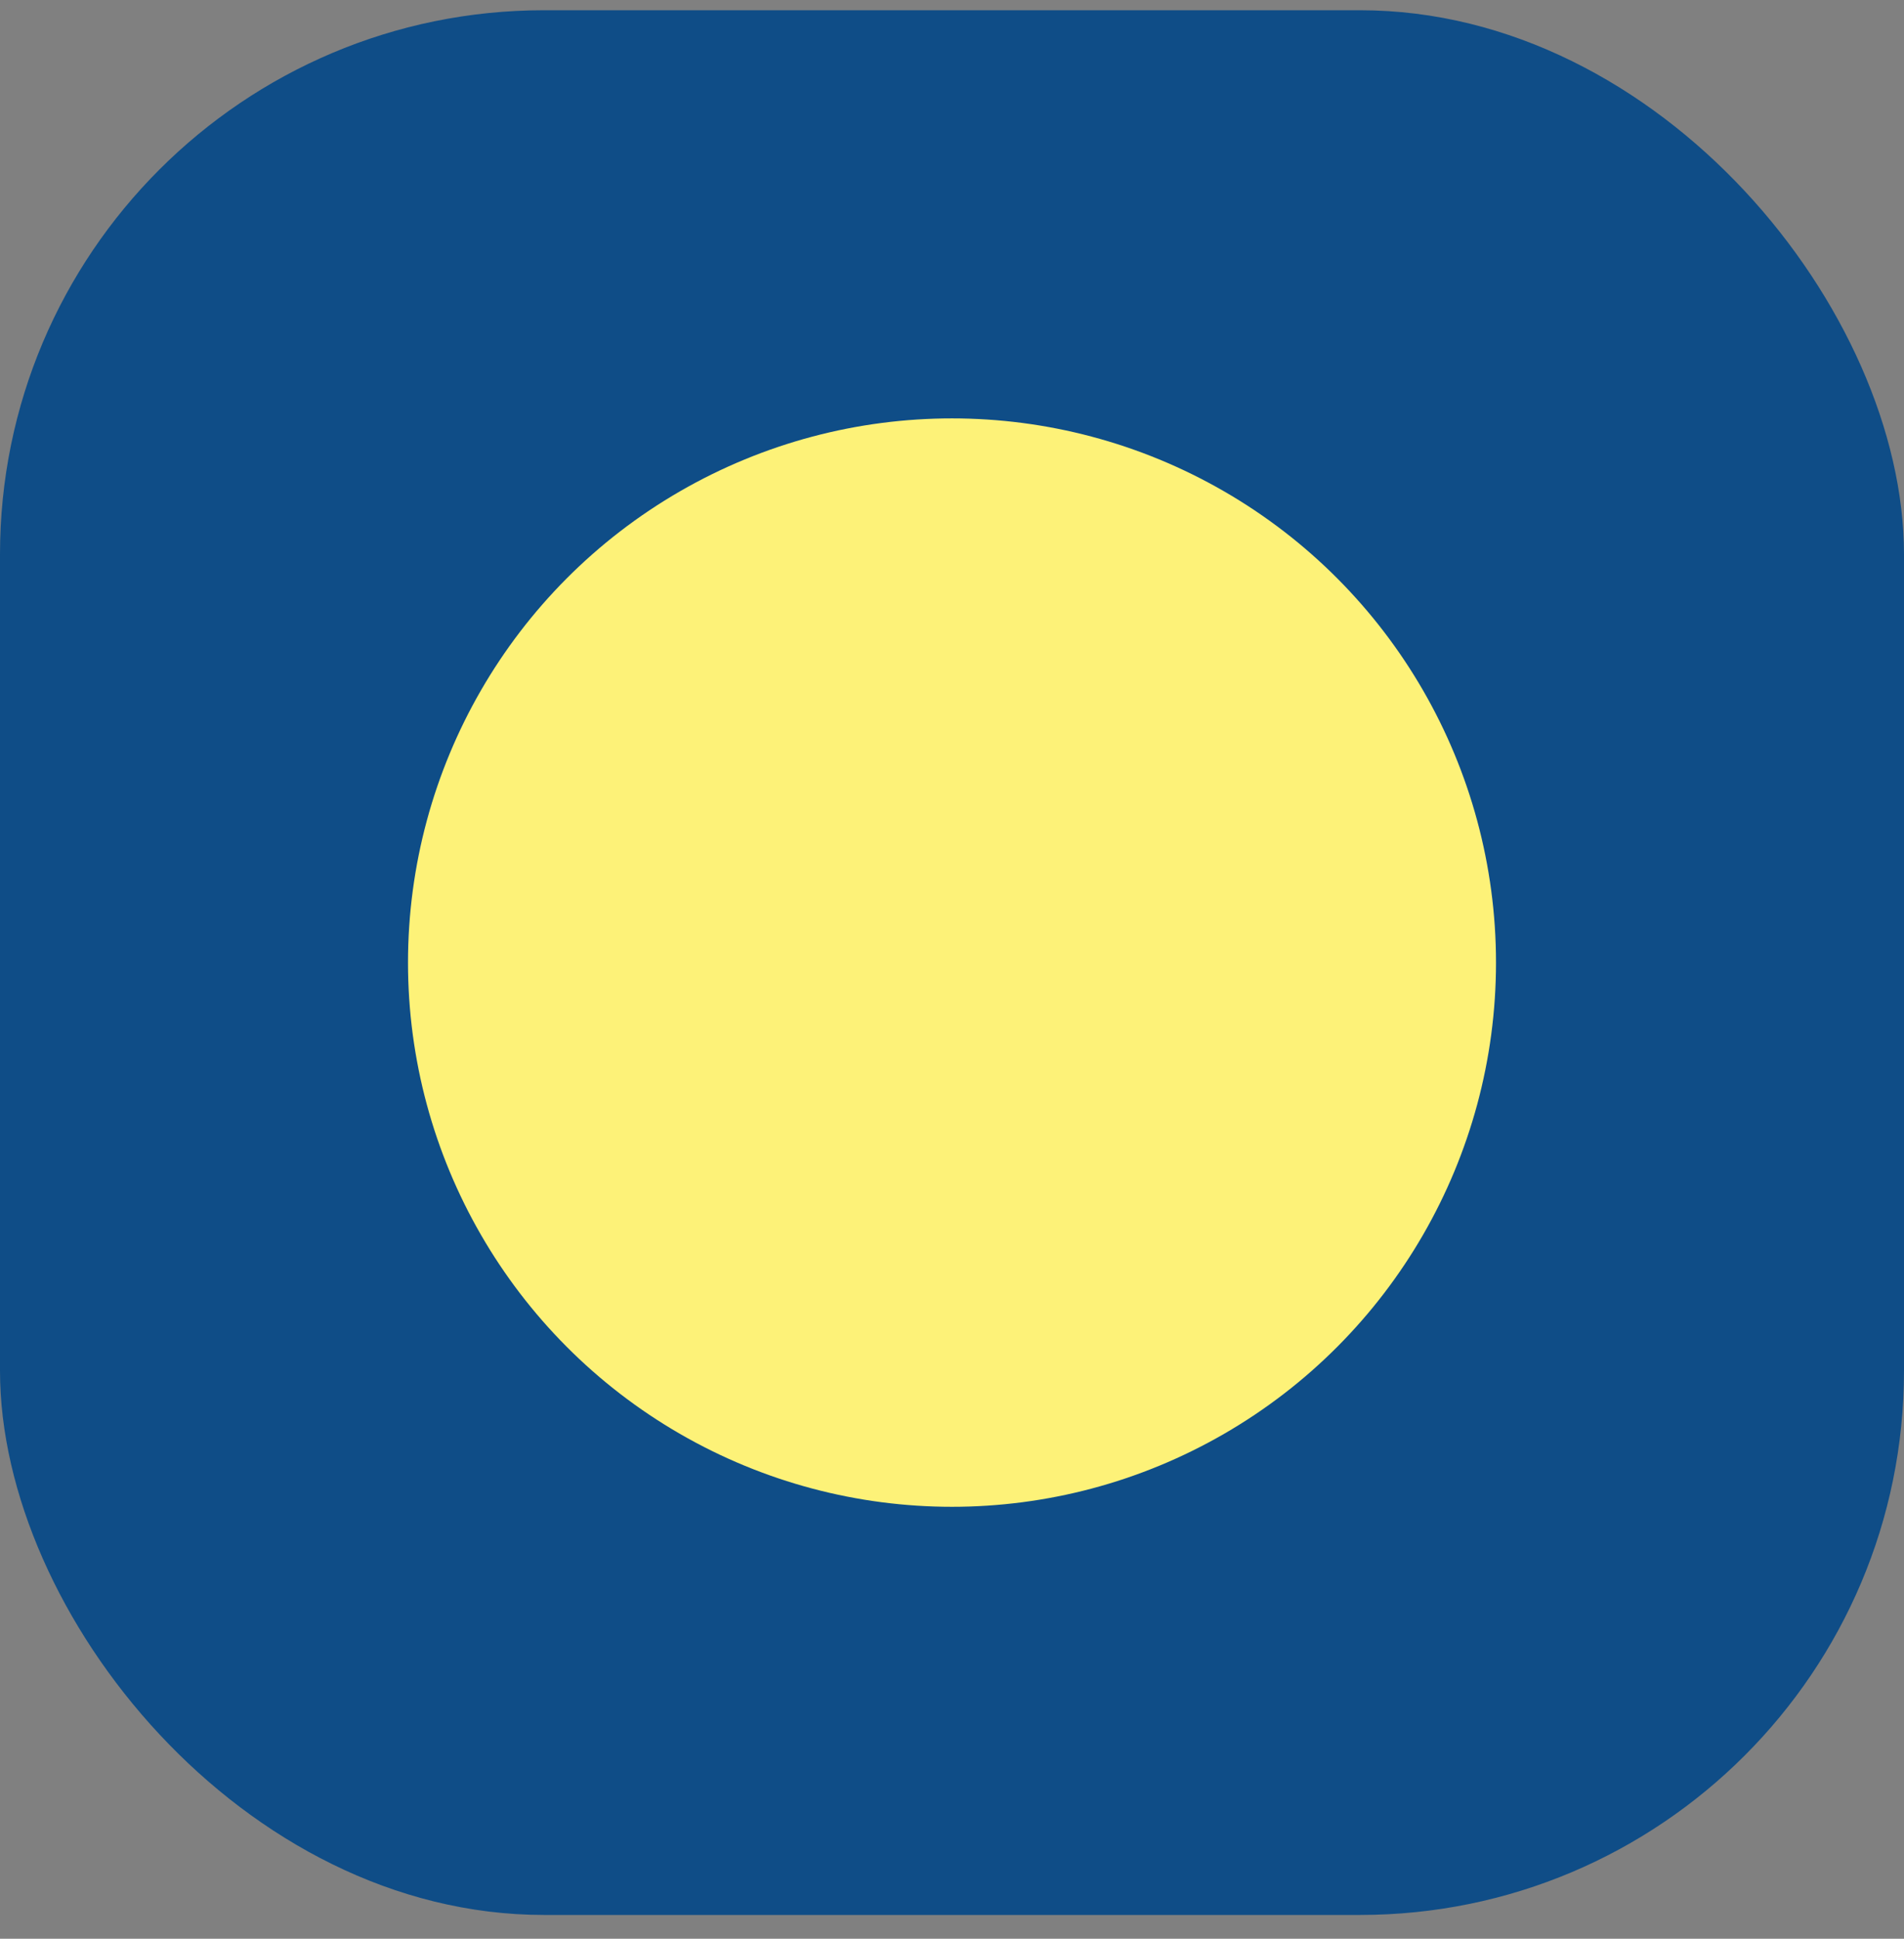 <svg width="56" height="57" viewBox="0 0 56 57" fill="none" xmlns="http://www.w3.org/2000/svg">
<rect x="0" y="0" width="56" height="57" fill="#808080" stroke="none"/>
<rect y="0.301" width="56" height="56" rx="16" fill="#0F4D87"/>
<circle cx="28" cy="28.301" r="16" fill="#FDF278"/>
</svg>
